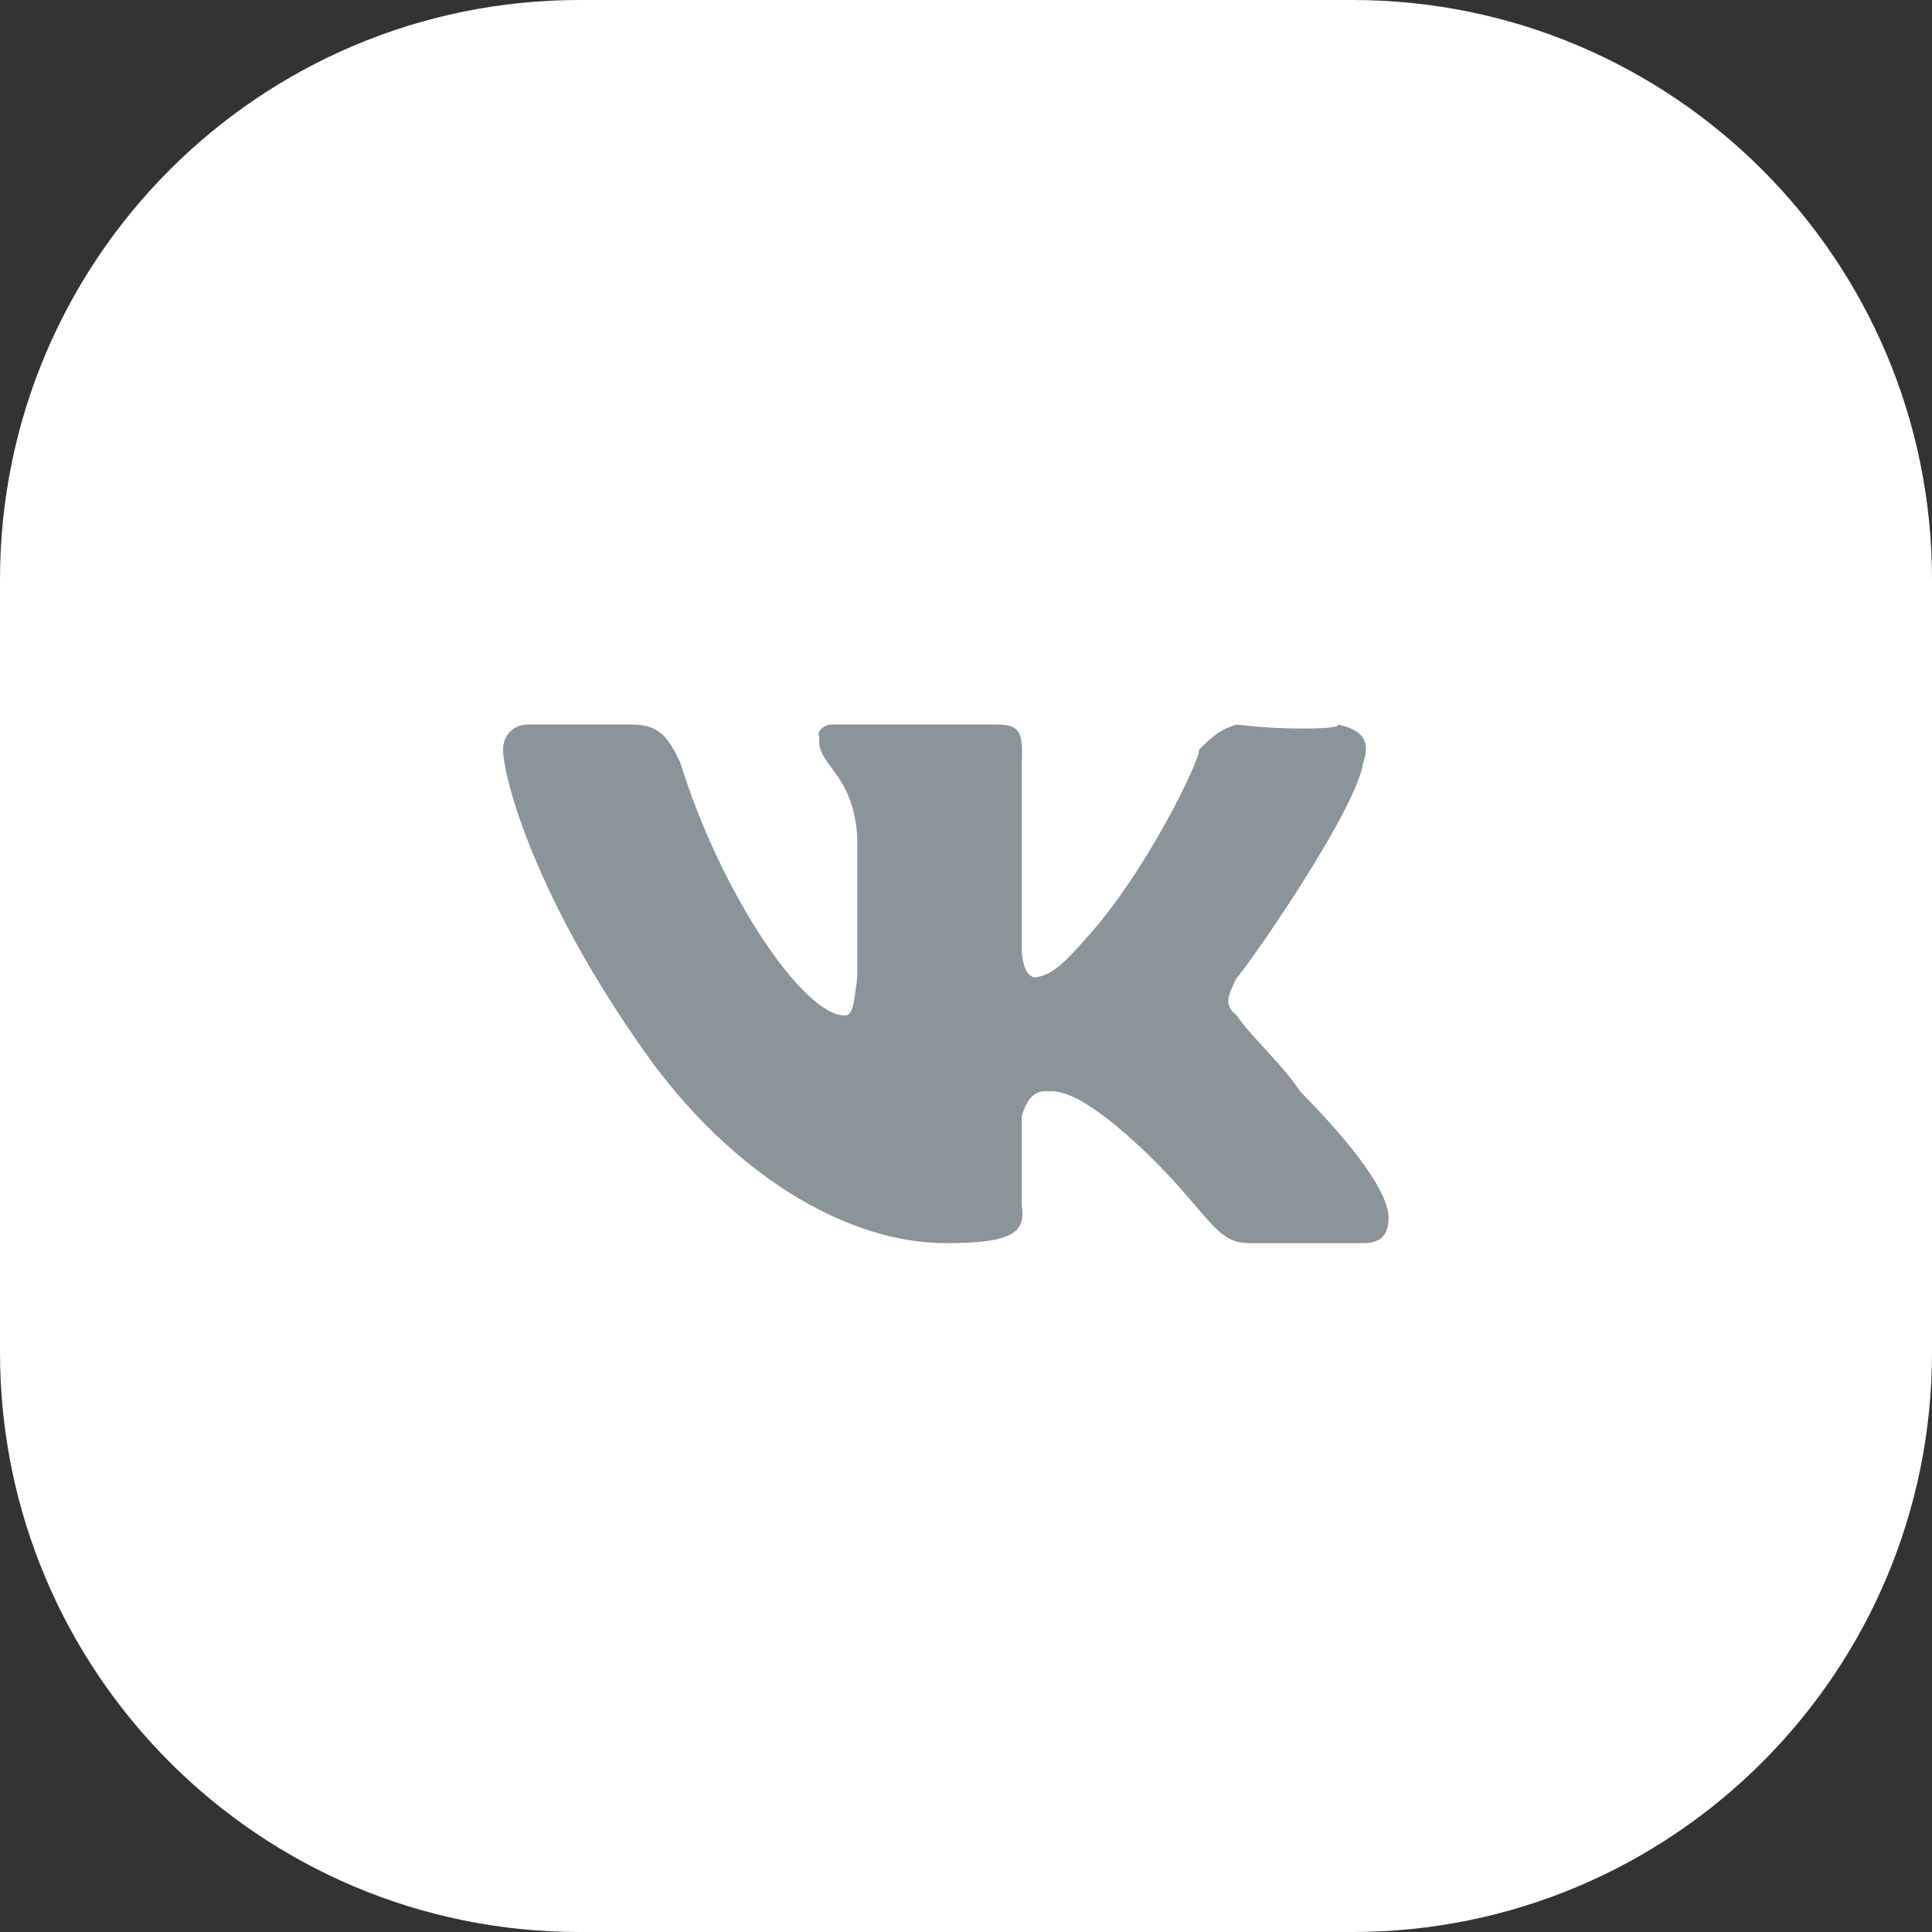 <?xml version="1.0" encoding="UTF-8"?> <svg xmlns="http://www.w3.org/2000/svg" width="40" height="40" viewBox="0 0 40 40" fill="none"><rect x="0" y="0" width="40" height="40" fill="#333333" stroke="none"/><path d="M0 12C0 5.373 5.373 0 12 0H28C34.627 0 40 5.373 40 12V28C40 34.627 34.627 40 28 40H12C5.373 40 0 34.627 0 28V12Z" fill="white"></path><path fill-rule="evenodd" clip-rule="evenodd" d="M25.607 20.238C25.646 20.265 28.061 16.856 28.226 15.786C28.381 15.336 28.206 15.112 27.702 15C27.79 15.112 26.398 15.112 25.607 15C25.214 15.112 25.038 15.32 24.821 15.524C24.894 15.624 23.761 18.039 22.464 19.452C21.94 20.053 21.715 20.201 21.416 20.238C21.273 20.201 21.183 20.037 21.154 19.714V15.786C21.183 15.16 21.119 15 20.63 15H17.226C17.055 15 16.895 15.149 16.964 15.262C16.895 15.864 17.679 15.98 17.749 17.357V20.238C17.679 20.809 17.647 21.033 17.487 21.024C16.655 21.033 14.943 18.553 14.083 15.786C13.792 15.16 13.584 15 13.035 15H10.94C10.64 15 10.416 15.208 10.416 15.524C10.416 16.072 11.072 18.665 13.559 22.071C15.375 24.474 17.647 25.738 19.583 25.738C20.942 25.738 21.247 25.53 21.154 24.952V23.119C21.247 22.762 21.422 22.57 21.678 22.595C21.966 22.57 22.475 22.662 23.773 23.905C25.07 25.178 25.166 25.738 25.868 25.738H28.226C28.525 25.738 28.749 25.626 28.749 25.214C28.749 24.698 28.061 23.754 26.916 22.595C26.574 22.057 25.87 21.433 25.607 21.024C25.326 20.809 25.422 20.617 25.607 20.238" fill="#8A9499"></path></svg> 